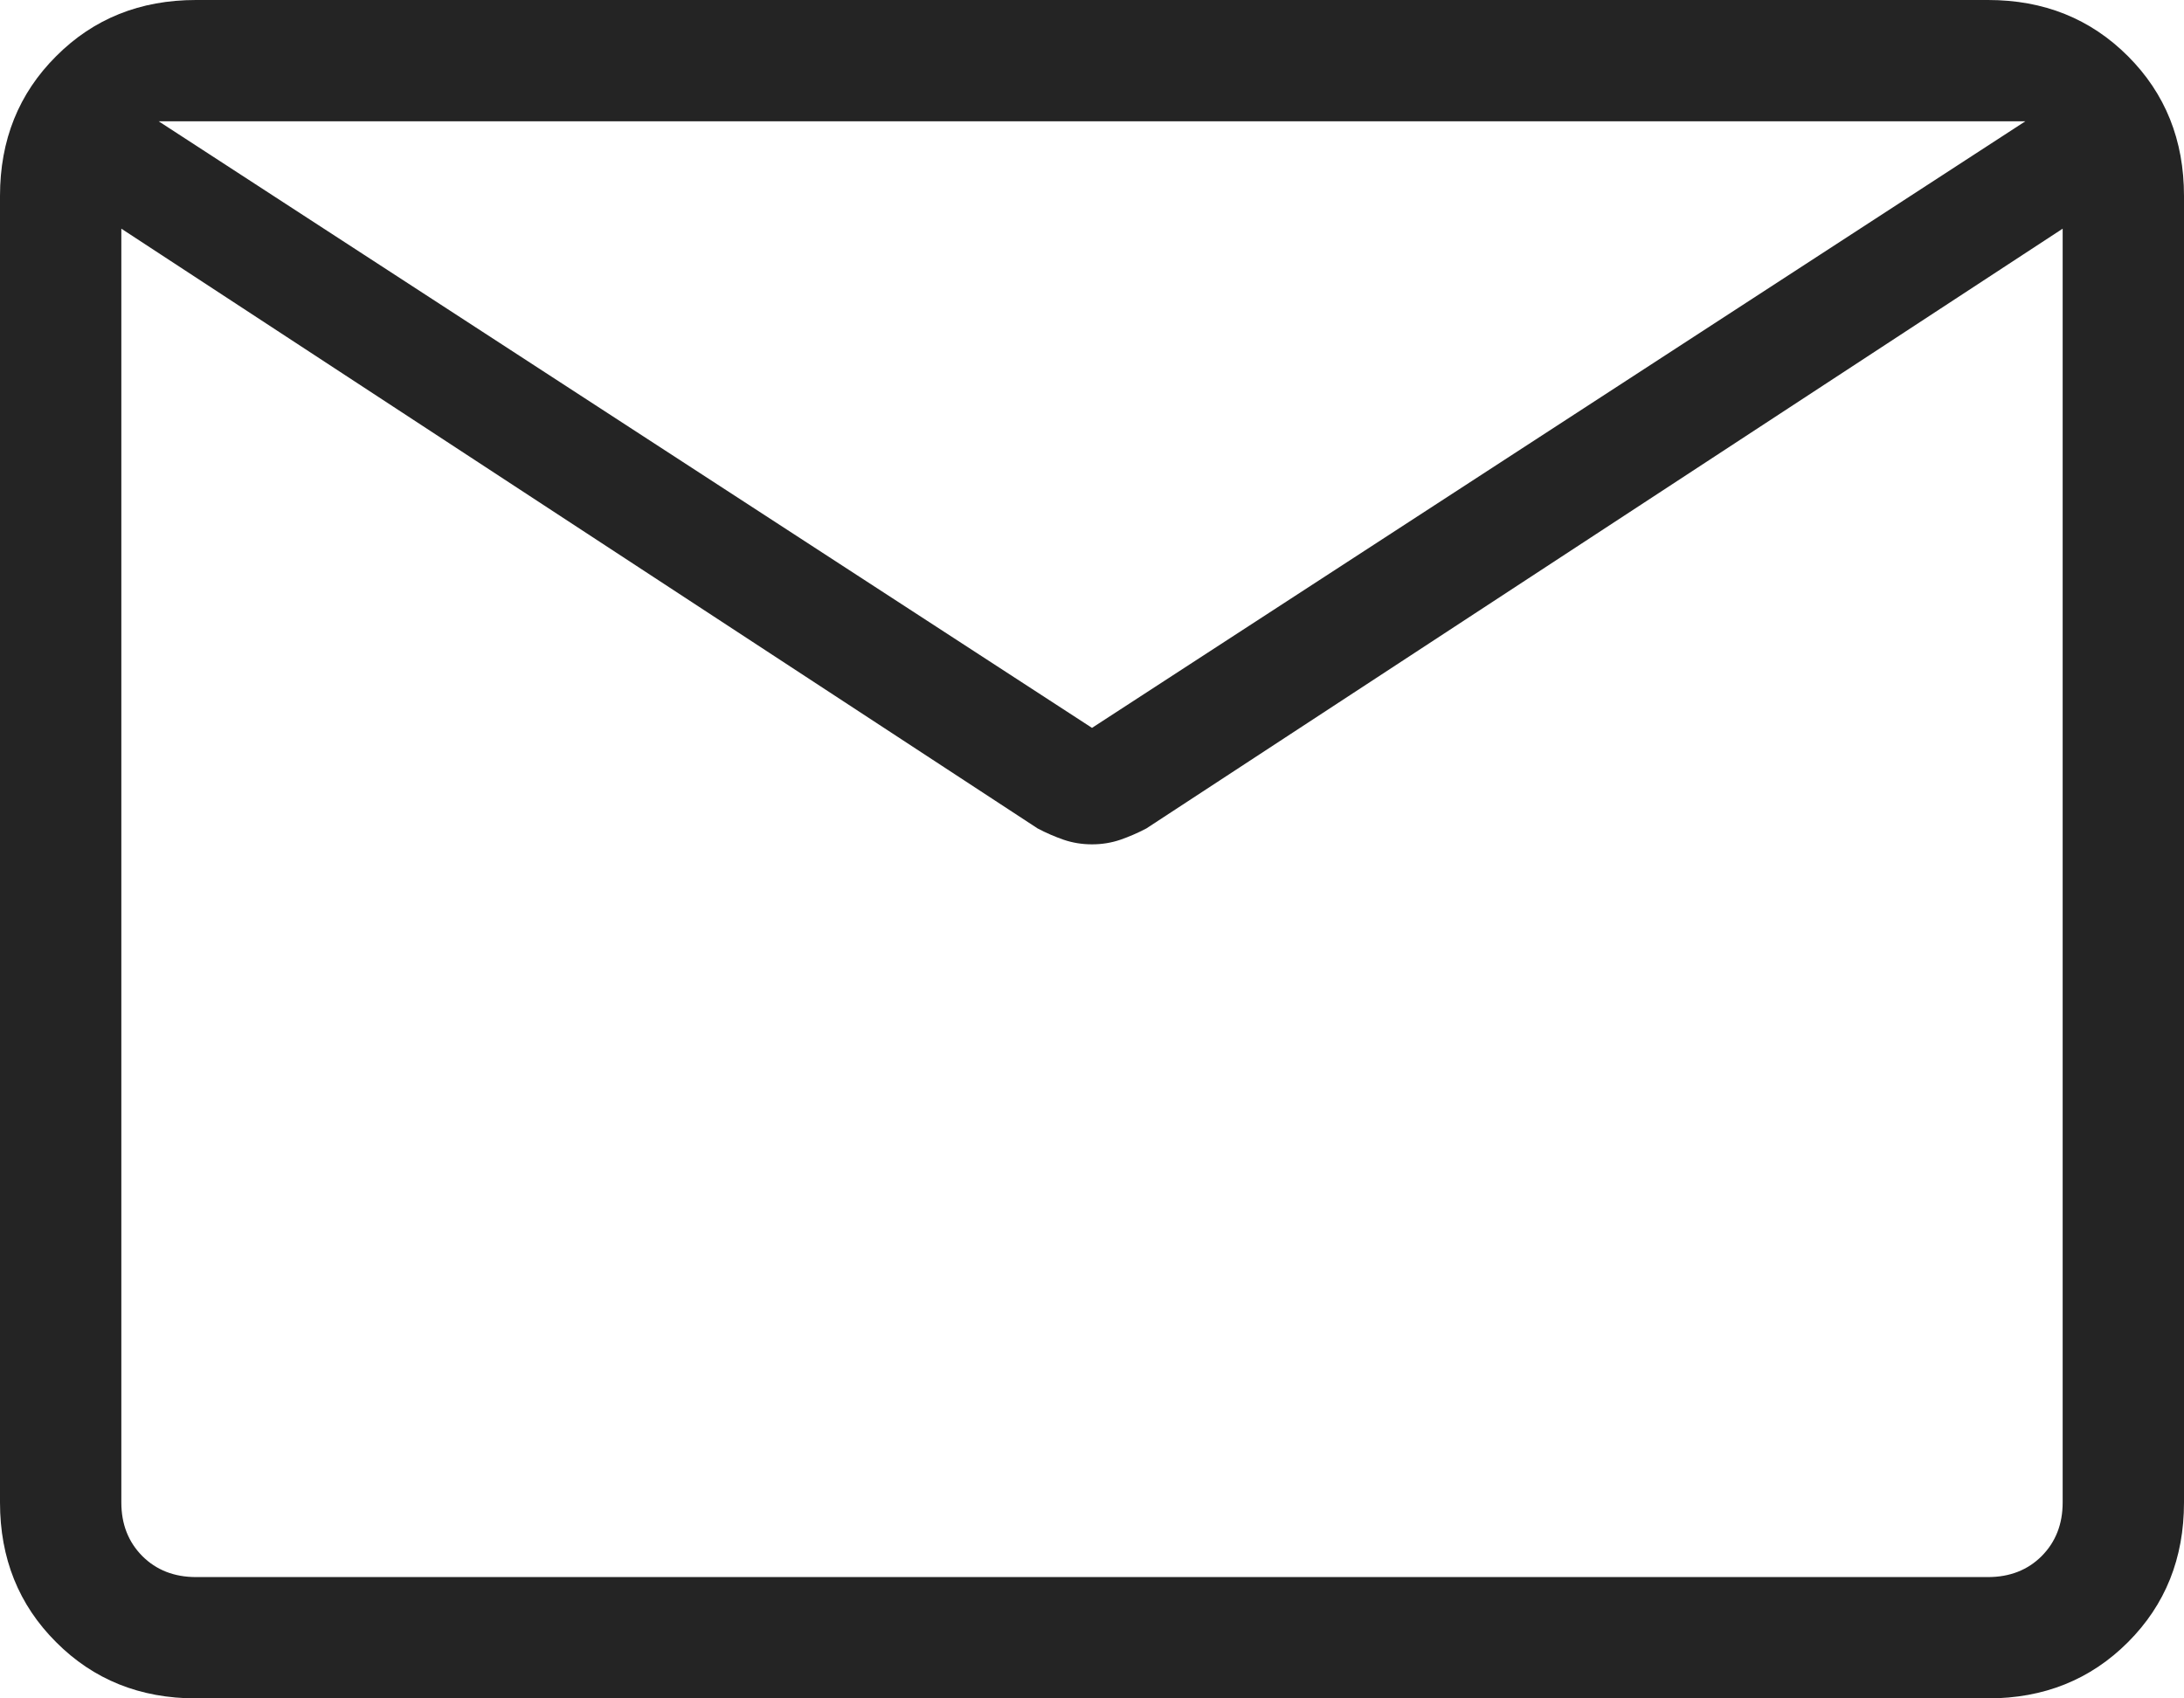 <svg width="18" height="14" viewBox="0 0 18 14" fill="none" xmlns="http://www.w3.org/2000/svg">
<path d="M1.615 14C1.155 14 0.771 13.846 0.463 13.537C0.154 13.229 0 12.845 0 12.385V1.615C0 1.155 0.154 0.771 0.463 0.463C0.771 0.154 1.155 0 1.615 0H16.385C16.845 0 17.229 0.154 17.538 0.463C17.846 0.771 18 1.155 18 1.615V12.385C18 12.845 17.846 13.229 17.538 13.537C17.229 13.846 16.845 14 16.385 14H1.615ZM17 1.885L9.448 6.829C9.378 6.866 9.306 6.897 9.234 6.922C9.161 6.947 9.083 6.96 9 6.96C8.917 6.96 8.839 6.947 8.766 6.922C8.694 6.897 8.622 6.866 8.552 6.829L1 1.885V12.385C1 12.564 1.058 12.711 1.173 12.827C1.288 12.942 1.436 13 1.615 13H16.385C16.564 13 16.712 12.942 16.827 12.827C16.942 12.711 17 12.564 17 12.385V1.885ZM9 6L16.692 1H1.308L9 6ZM1 2.096V1.285V1.319V1.268V2.096Z" fill="#242424"/>
</svg>

